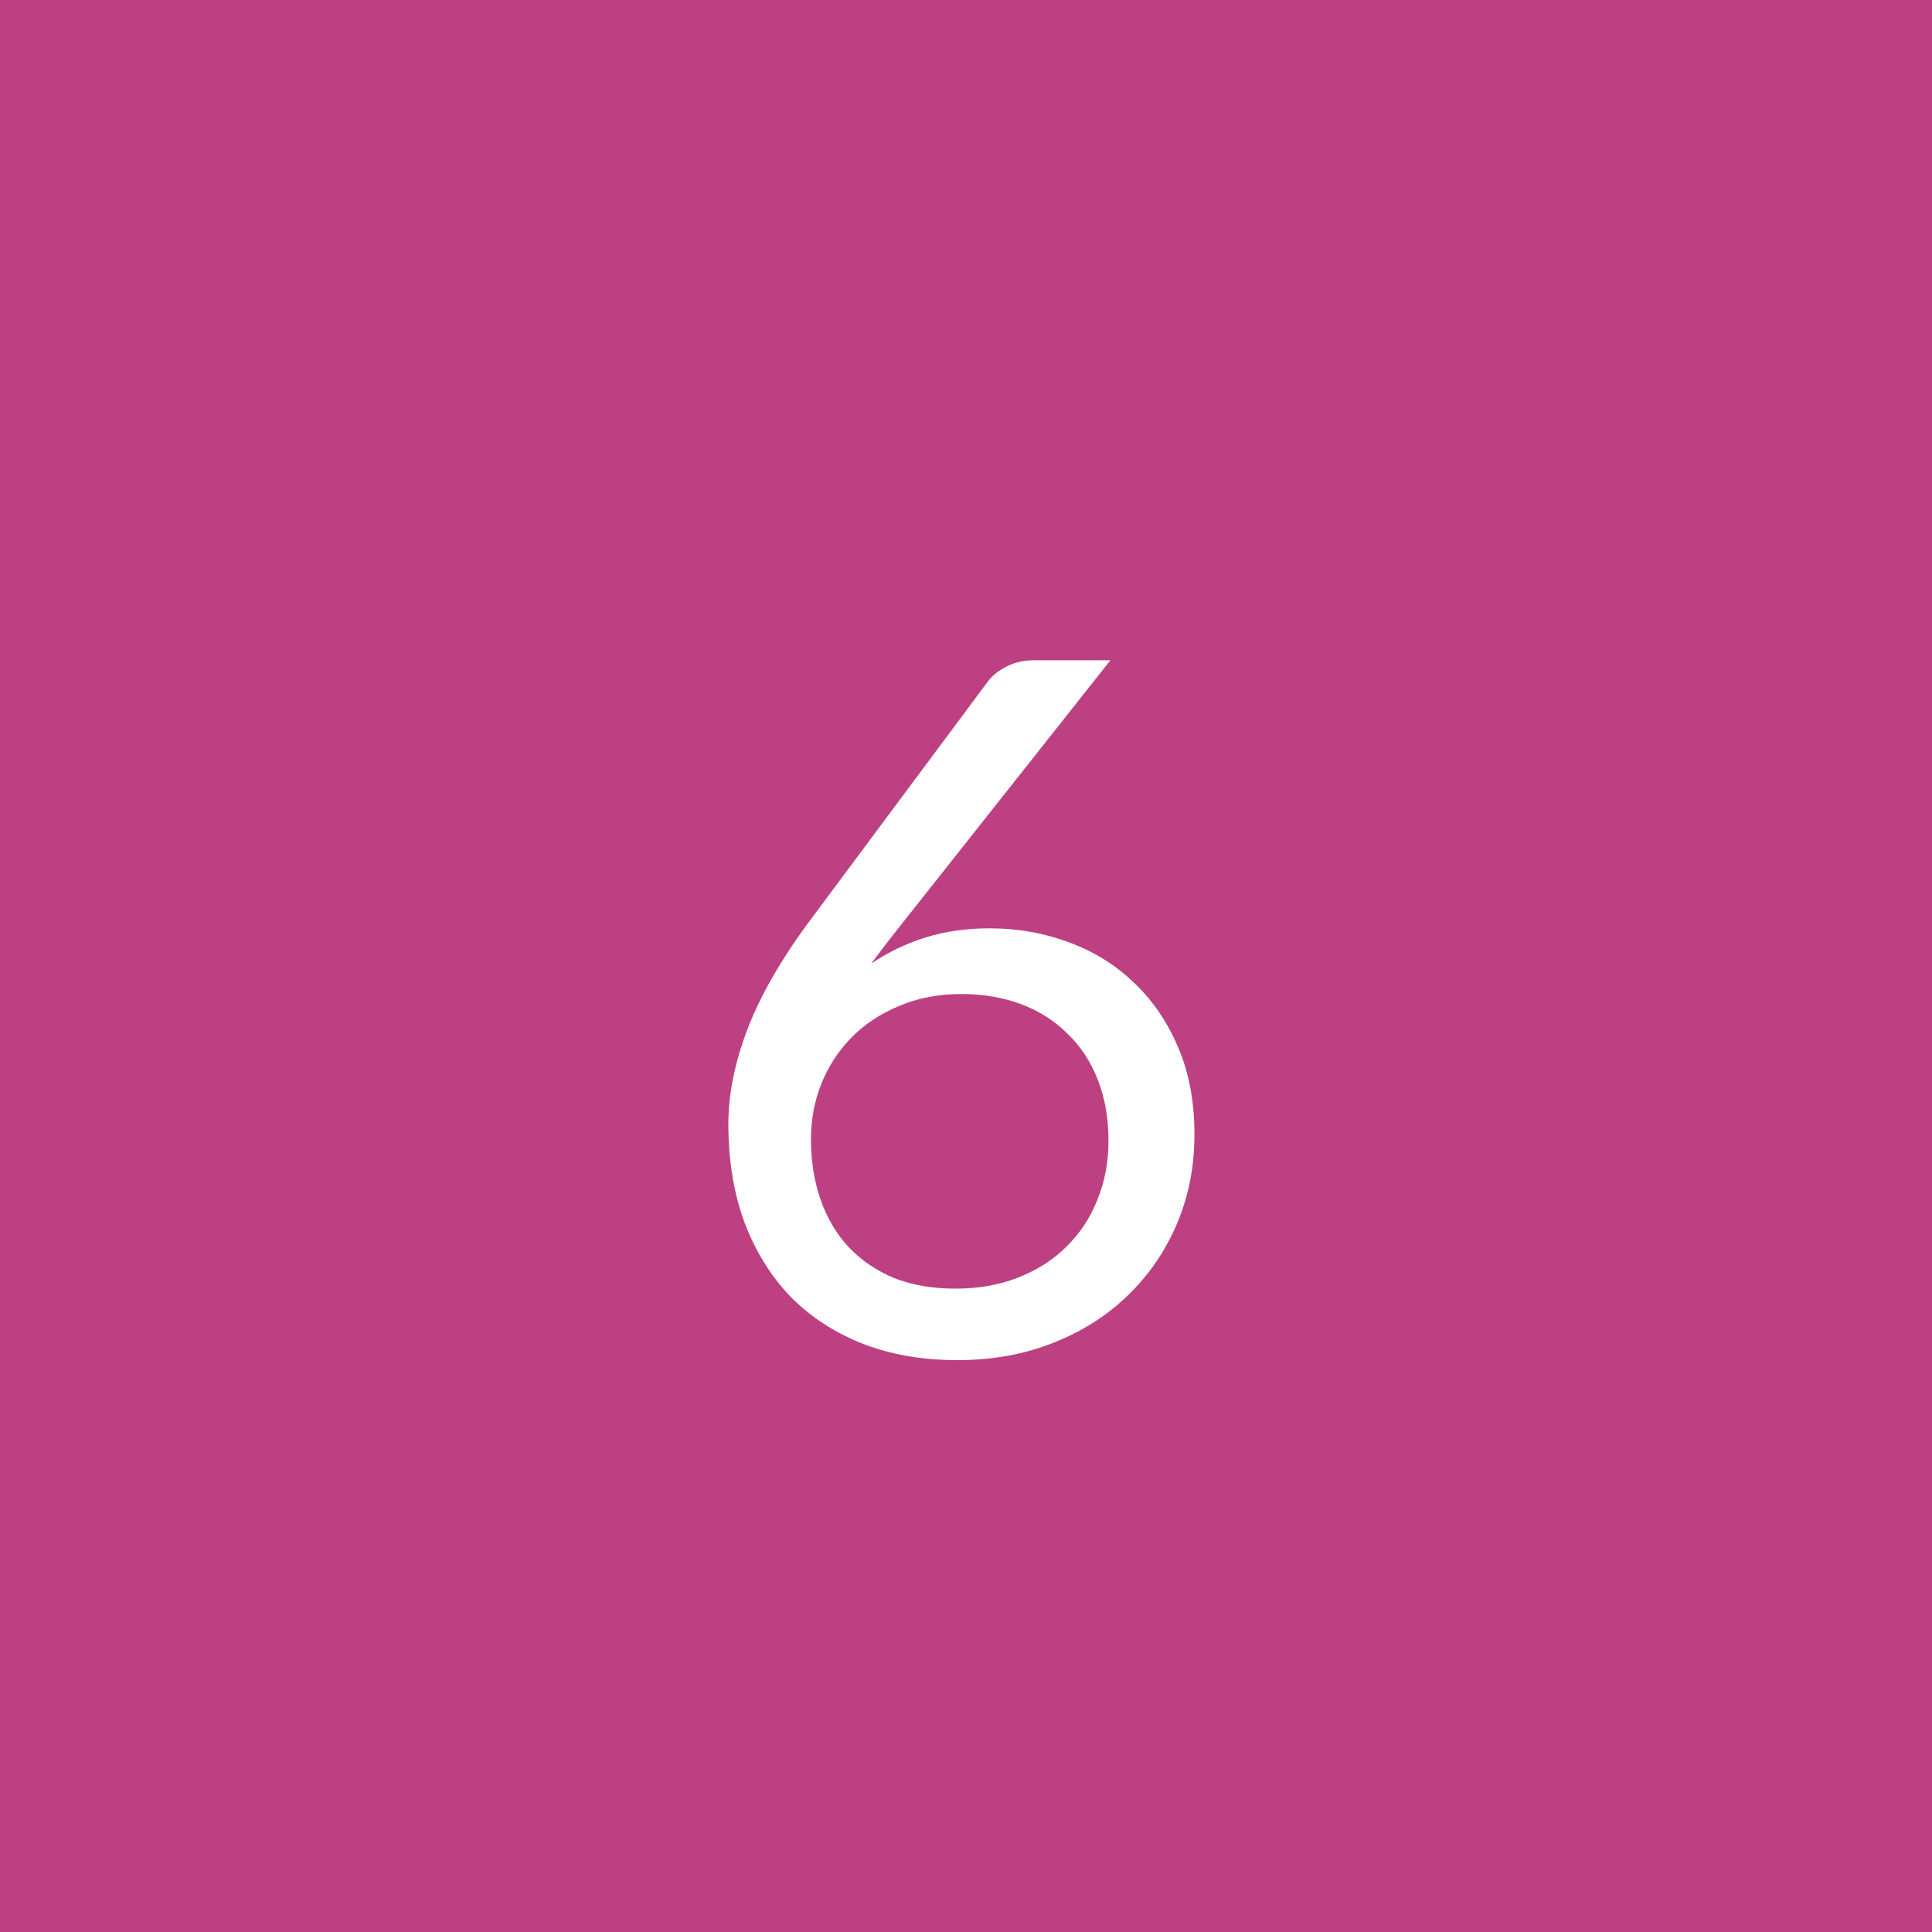 <?xml version="1.0" encoding="UTF-8"?> <svg xmlns="http://www.w3.org/2000/svg" width="40" height="40" viewBox="0 0 40 40" fill="none"><rect width="40" height="40" fill="#BD4182"></rect><path d="M19.78 26.68C20.26 26.68 20.693 26.603 21.08 26.45C21.473 26.297 21.807 26.083 22.08 25.81C22.36 25.537 22.573 25.213 22.72 24.84C22.873 24.467 22.95 24.06 22.95 23.62C22.95 23.153 22.877 22.733 22.73 22.36C22.583 21.98 22.373 21.66 22.1 21.4C21.833 21.133 21.513 20.93 21.14 20.79C20.767 20.65 20.357 20.58 19.91 20.58C19.43 20.58 18.997 20.663 18.61 20.83C18.223 20.99 17.893 21.21 17.62 21.49C17.353 21.763 17.147 22.083 17 22.45C16.86 22.81 16.79 23.187 16.79 23.58C16.79 24.04 16.857 24.46 16.99 24.84C17.123 25.22 17.317 25.547 17.57 25.82C17.83 26.093 18.143 26.307 18.51 26.46C18.883 26.607 19.307 26.68 19.78 26.68ZM18.74 19.04C18.613 19.2 18.49 19.357 18.37 19.51C18.257 19.657 18.147 19.803 18.04 19.95C18.38 19.717 18.753 19.537 19.16 19.41C19.567 19.283 20.01 19.22 20.49 19.22C21.07 19.22 21.617 19.317 22.13 19.51C22.643 19.697 23.09 19.973 23.47 20.34C23.857 20.7 24.163 21.147 24.39 21.68C24.617 22.207 24.73 22.81 24.73 23.49C24.73 24.15 24.61 24.763 24.37 25.33C24.13 25.897 23.793 26.39 23.36 26.81C22.933 27.23 22.417 27.56 21.81 27.8C21.21 28.04 20.547 28.16 19.82 28.16C19.1 28.16 18.447 28.047 17.86 27.82C17.273 27.587 16.773 27.26 16.36 26.84C15.953 26.413 15.637 25.9 15.41 25.3C15.19 24.693 15.08 24.017 15.08 23.27C15.08 22.643 15.217 21.977 15.49 21.27C15.77 20.557 16.213 19.797 16.82 18.99L20.46 14.1C20.553 13.98 20.68 13.88 20.84 13.8C21.007 13.713 21.197 13.67 21.41 13.67H22.99L18.74 19.04Z" fill="white"></path></svg> 